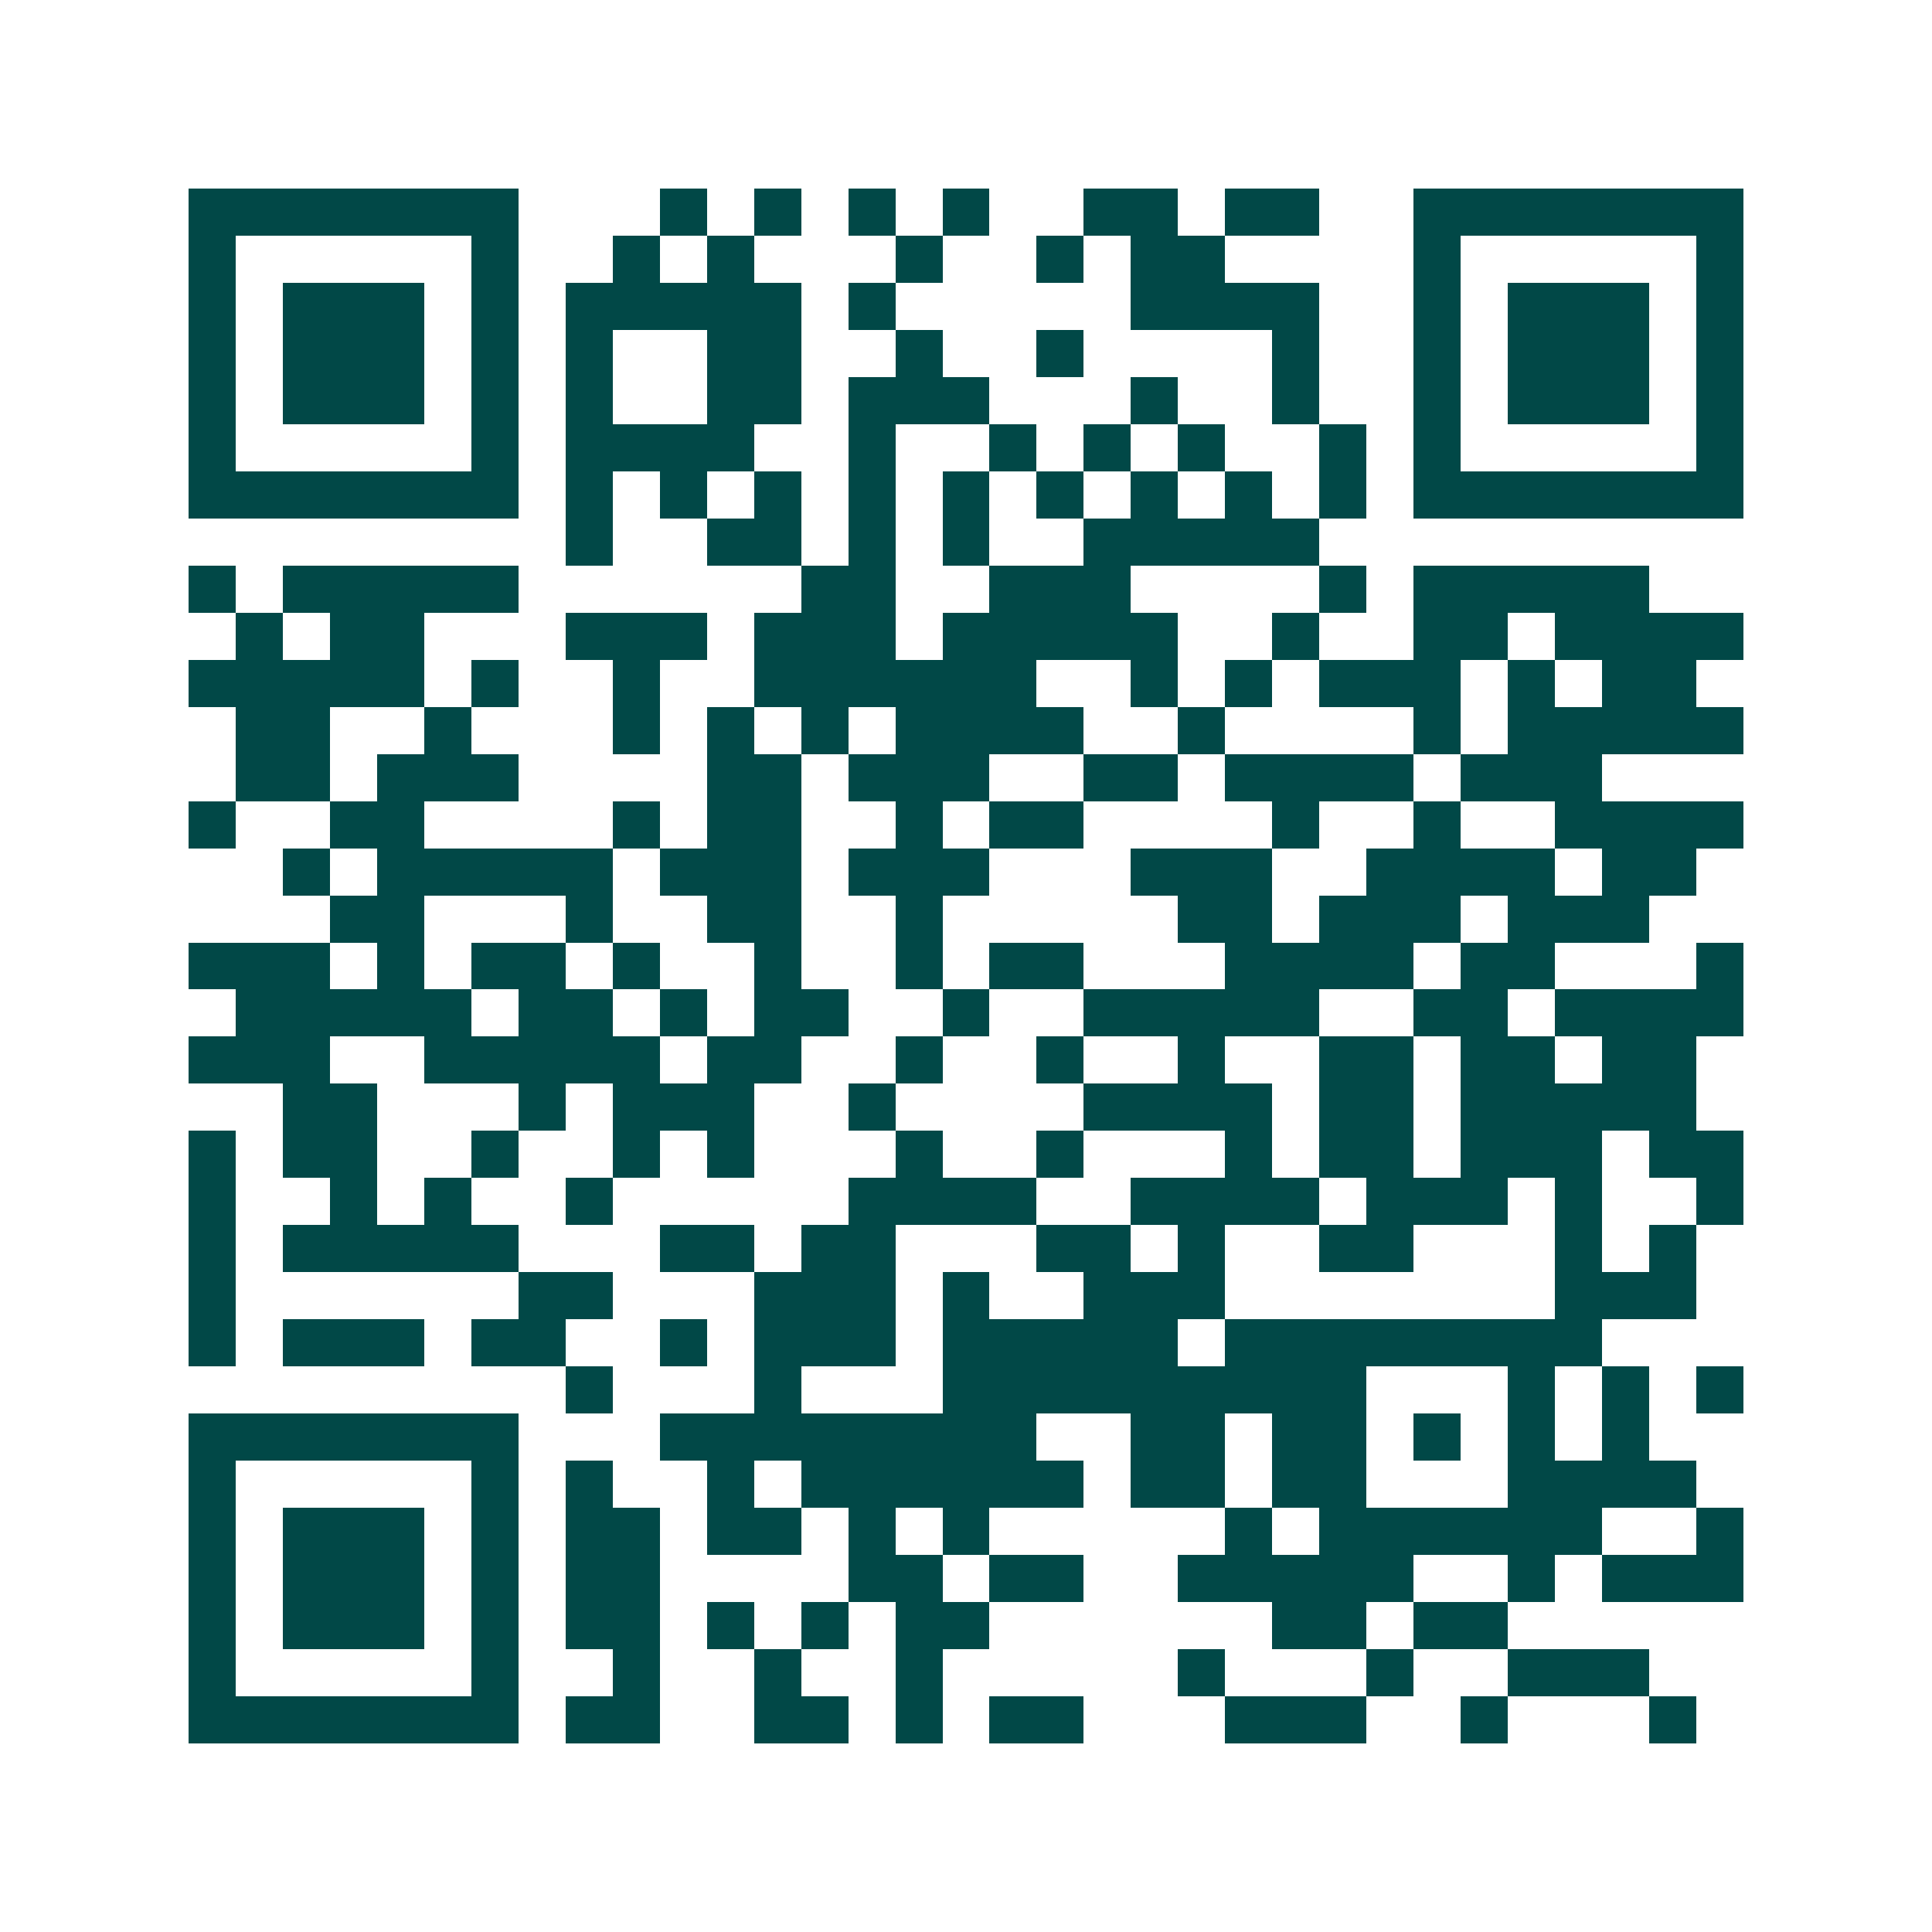 <svg xmlns="http://www.w3.org/2000/svg" width="200" height="200" viewBox="0 0 41 41" shape-rendering="crispEdges"><path fill="#ffffff" d="M0 0h41v41H0z"/><path stroke="#014847" d="M4 4.5h7m3 0h1m1 0h1m1 0h1m1 0h1m2 0h2m1 0h2m2 0h7M4 5.5h1m5 0h1m2 0h1m1 0h1m3 0h1m2 0h1m1 0h2m4 0h1m5 0h1M4 6.5h1m1 0h3m1 0h1m1 0h5m1 0h1m5 0h4m2 0h1m1 0h3m1 0h1M4 7.5h1m1 0h3m1 0h1m1 0h1m2 0h2m2 0h1m2 0h1m4 0h1m2 0h1m1 0h3m1 0h1M4 8.5h1m1 0h3m1 0h1m1 0h1m2 0h2m1 0h3m3 0h1m2 0h1m2 0h1m1 0h3m1 0h1M4 9.5h1m5 0h1m1 0h4m2 0h1m2 0h1m1 0h1m1 0h1m2 0h1m1 0h1m5 0h1M4 10.5h7m1 0h1m1 0h1m1 0h1m1 0h1m1 0h1m1 0h1m1 0h1m1 0h1m1 0h1m1 0h7M12 11.5h1m2 0h2m1 0h1m1 0h1m2 0h5M4 12.5h1m1 0h5m6 0h2m2 0h3m4 0h1m1 0h5M5 13.5h1m1 0h2m3 0h3m1 0h3m1 0h5m2 0h1m2 0h2m1 0h4M4 14.5h5m1 0h1m2 0h1m2 0h6m2 0h1m1 0h1m1 0h3m1 0h1m1 0h2M5 15.5h2m2 0h1m3 0h1m1 0h1m1 0h1m1 0h4m2 0h1m4 0h1m1 0h5M5 16.5h2m1 0h3m4 0h2m1 0h3m2 0h2m1 0h4m1 0h3M4 17.5h1m2 0h2m4 0h1m1 0h2m2 0h1m1 0h2m4 0h1m2 0h1m2 0h4M6 18.5h1m1 0h5m1 0h3m1 0h3m3 0h3m2 0h4m1 0h2M7 19.5h2m3 0h1m2 0h2m2 0h1m5 0h2m1 0h3m1 0h3M4 20.5h3m1 0h1m1 0h2m1 0h1m2 0h1m2 0h1m1 0h2m3 0h4m1 0h2m3 0h1M5 21.5h5m1 0h2m1 0h1m1 0h2m2 0h1m2 0h5m2 0h2m1 0h4M4 22.5h3m2 0h5m1 0h2m2 0h1m2 0h1m2 0h1m2 0h2m1 0h2m1 0h2M6 23.5h2m3 0h1m1 0h3m2 0h1m4 0h4m1 0h2m1 0h5M4 24.5h1m1 0h2m2 0h1m2 0h1m1 0h1m3 0h1m2 0h1m3 0h1m1 0h2m1 0h3m1 0h2M4 25.5h1m2 0h1m1 0h1m2 0h1m5 0h4m2 0h4m1 0h3m1 0h1m2 0h1M4 26.5h1m1 0h5m3 0h2m1 0h2m3 0h2m1 0h1m2 0h2m3 0h1m1 0h1M4 27.5h1m6 0h2m3 0h3m1 0h1m2 0h3m7 0h3M4 28.5h1m1 0h3m1 0h2m2 0h1m1 0h3m1 0h5m1 0h8M12 29.5h1m3 0h1m3 0h9m3 0h1m1 0h1m1 0h1M4 30.5h7m3 0h8m2 0h2m1 0h2m1 0h1m1 0h1m1 0h1M4 31.5h1m5 0h1m1 0h1m2 0h1m1 0h6m1 0h2m1 0h2m3 0h4M4 32.5h1m1 0h3m1 0h1m1 0h2m1 0h2m1 0h1m1 0h1m5 0h1m1 0h6m2 0h1M4 33.5h1m1 0h3m1 0h1m1 0h2m4 0h2m1 0h2m2 0h5m2 0h1m1 0h3M4 34.5h1m1 0h3m1 0h1m1 0h2m1 0h1m1 0h1m1 0h2m6 0h2m1 0h2M4 35.5h1m5 0h1m2 0h1m2 0h1m2 0h1m5 0h1m3 0h1m2 0h3M4 36.5h7m1 0h2m2 0h2m1 0h1m1 0h2m3 0h3m2 0h1m3 0h1"/></svg>
